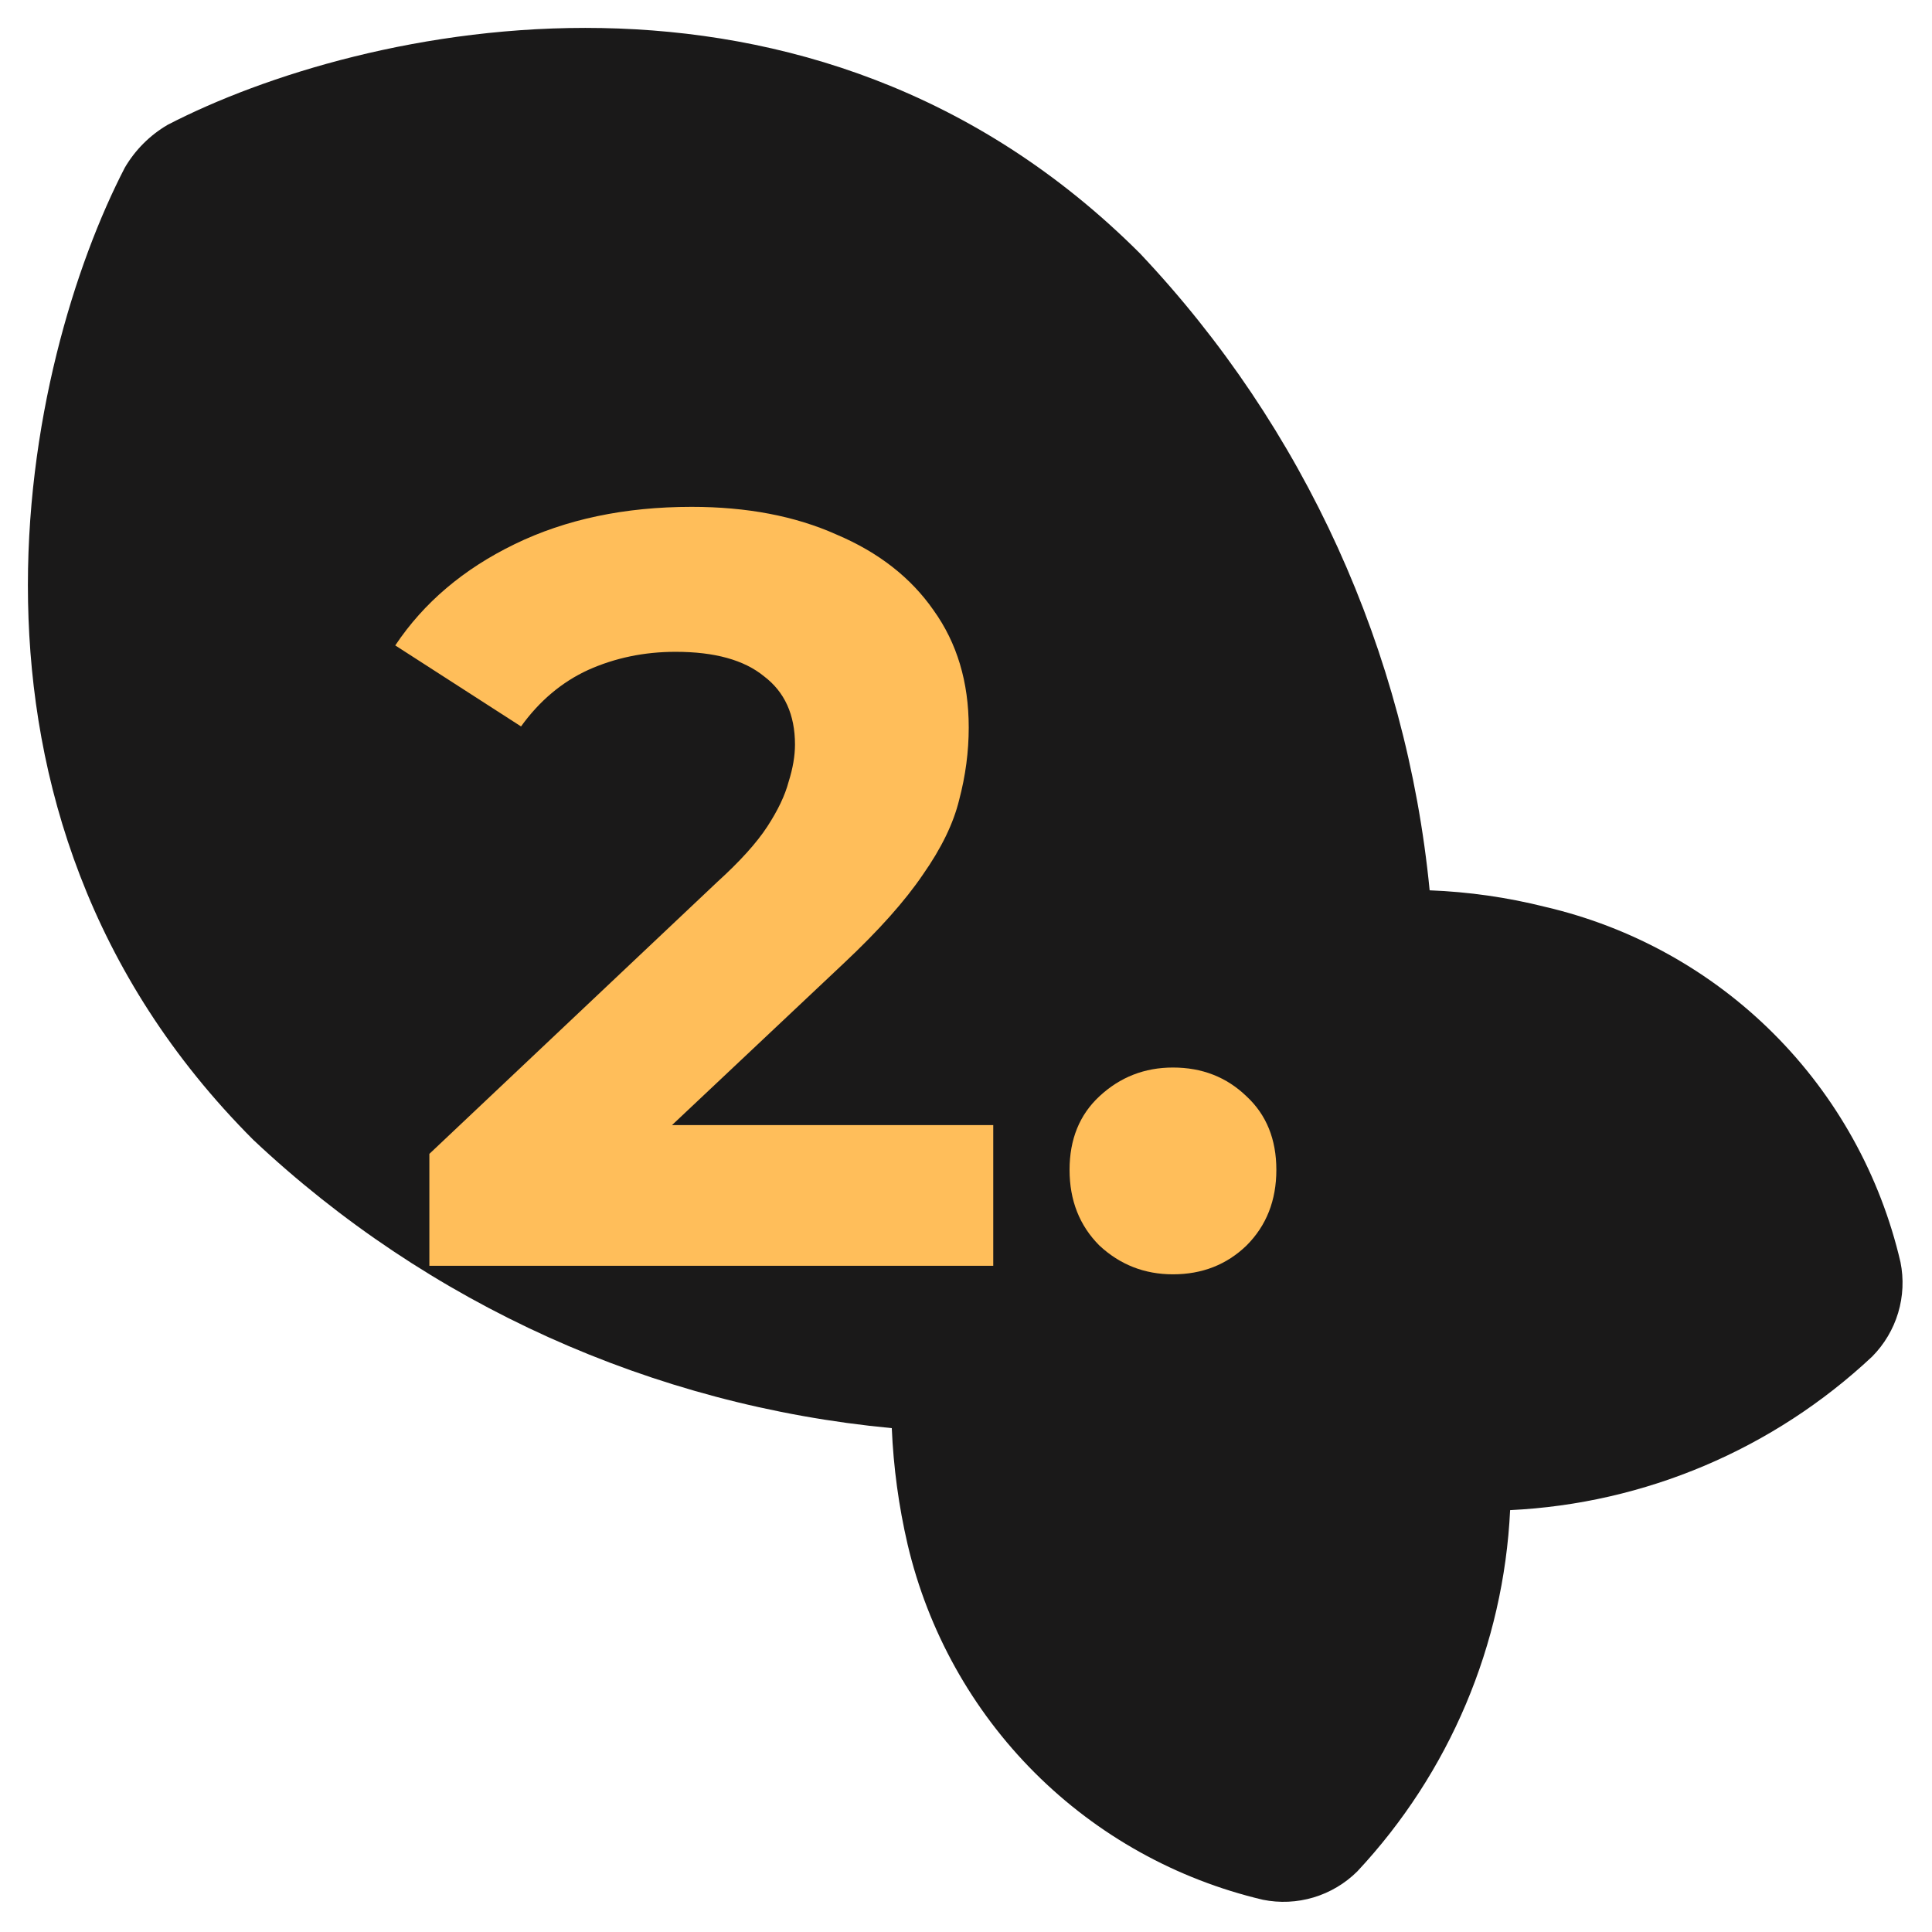 <svg width="58" height="58" viewBox="0 0 58 58" fill="none" xmlns="http://www.w3.org/2000/svg">
<path d="M56.205 40.724C56.568 40.356 56.836 39.906 56.984 39.412C57.132 38.917 57.156 38.395 57.054 37.891C56.449 35.291 55.131 32.916 53.247 31.032C51.363 29.148 48.988 27.83 46.388 27.225C45.253 26.939 44.09 26.773 42.919 26.728C42.218 19.556 39.161 12.834 34.225 7.61C24.309 -2.306 10.791 0.766 5.033 3.747C4.501 4.058 4.058 4.501 3.747 5.033C0.766 10.791 -2.306 24.309 7.61 34.225C12.852 39.154 19.591 42.195 26.772 42.874C26.822 44.051 26.981 45.22 27.247 46.366C27.859 48.962 29.179 51.334 31.062 53.217C32.945 55.1 35.317 56.42 37.913 57.032C38.417 57.134 38.94 57.11 39.434 56.962C39.928 56.814 40.379 56.546 40.746 56.182C43.515 53.22 45.142 49.373 45.335 45.335C49.384 45.141 53.24 43.505 56.205 40.724Z" fill="#1A1919"/>
<path d="M12.89 38V34.64L21.53 26.48C22.212 25.861 22.714 25.306 23.034 24.816C23.354 24.325 23.567 23.877 23.674 23.472C23.802 23.067 23.866 22.693 23.866 22.352C23.866 21.456 23.556 20.773 22.938 20.304C22.34 19.813 21.455 19.568 20.282 19.568C19.343 19.568 18.468 19.749 17.658 20.112C16.868 20.474 16.196 21.04 15.642 21.808L11.866 19.376C12.719 18.096 13.914 17.082 15.45 16.336C16.986 15.589 18.756 15.216 20.762 15.216C22.426 15.216 23.876 15.493 25.114 16.048C26.372 16.581 27.343 17.338 28.026 18.32C28.73 19.301 29.082 20.474 29.082 21.84C29.082 22.565 28.986 23.291 28.794 24.016C28.623 24.72 28.26 25.466 27.706 26.256C27.172 27.045 26.383 27.93 25.338 28.912L18.17 35.664L17.178 33.776H29.818V38H12.89Z" fill="#FFBE5A"/>
<path d="M35.213 38.256C34.36 38.256 33.624 37.968 33.005 37.392C32.408 36.794 32.109 36.037 32.109 35.12C32.109 34.203 32.408 33.467 33.005 32.912C33.624 32.336 34.36 32.048 35.213 32.048C36.088 32.048 36.824 32.336 37.421 32.912C38.019 33.467 38.317 34.203 38.317 35.12C38.317 36.037 38.019 36.794 37.421 37.392C36.824 37.968 36.088 38.256 35.213 38.256Z" fill="#FFBE5A"/>
</svg>
